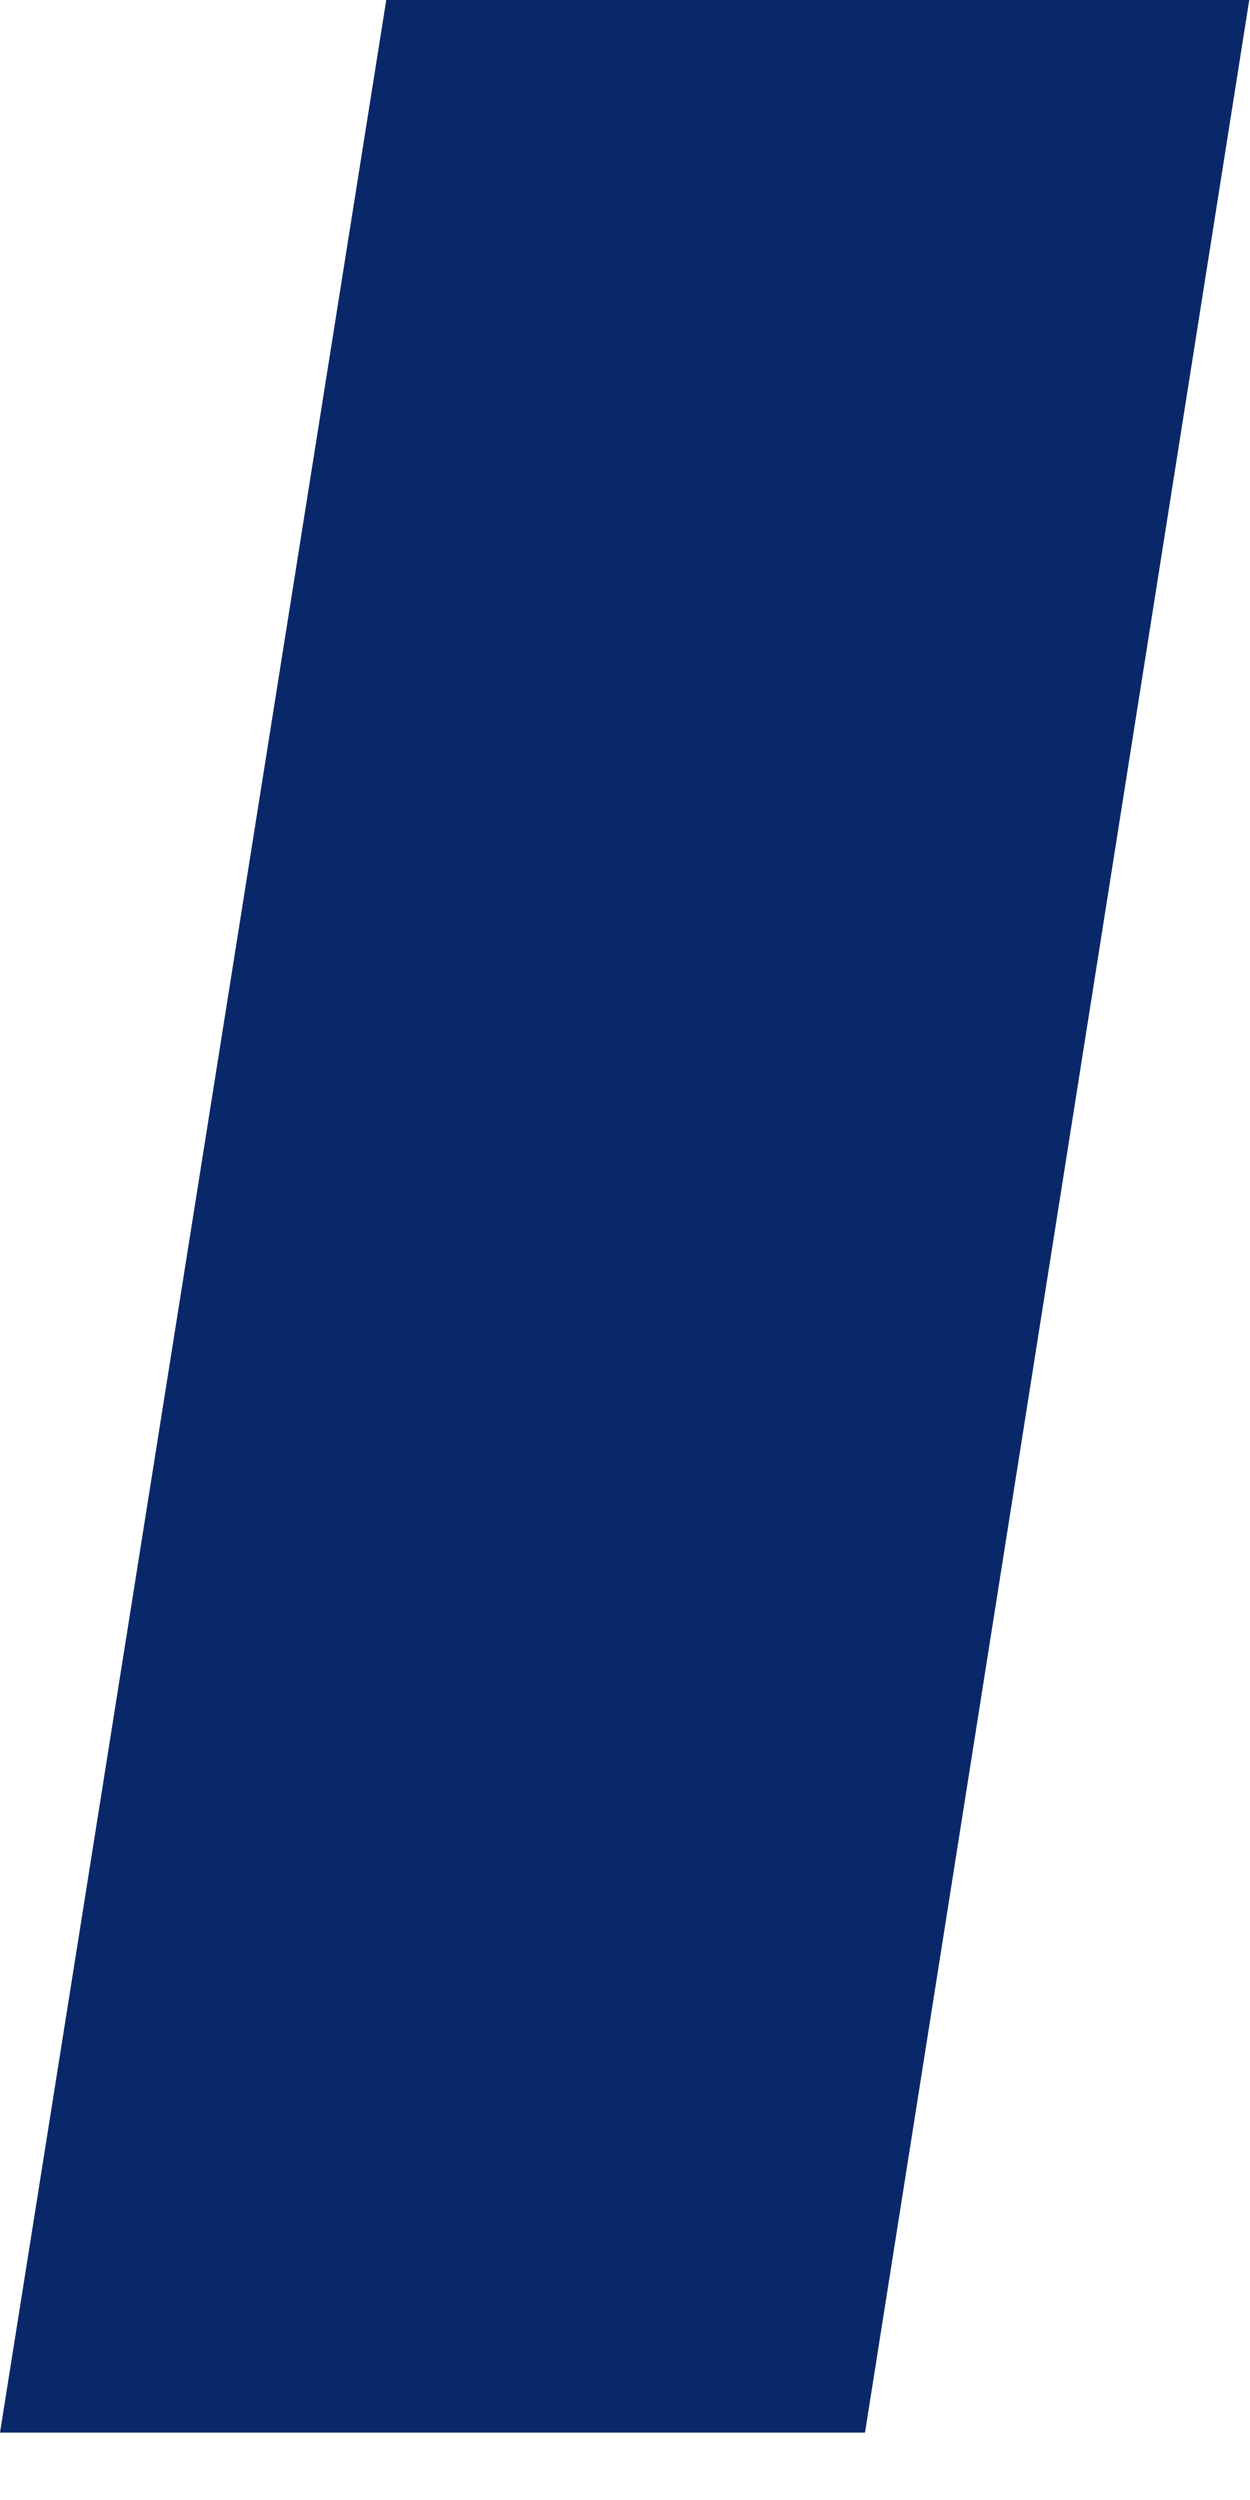 <?xml version="1.0" encoding="utf-8"?>
<svg xmlns="http://www.w3.org/2000/svg" fill="none" height="100%" overflow="visible" preserveAspectRatio="none" style="display: block;" viewBox="0 0 10 20" width="100%">
<path d="M6.92 19.461H0L3.09 0H9.994L6.92 19.461Z" fill="#092869" id="Vector"/>
</svg>